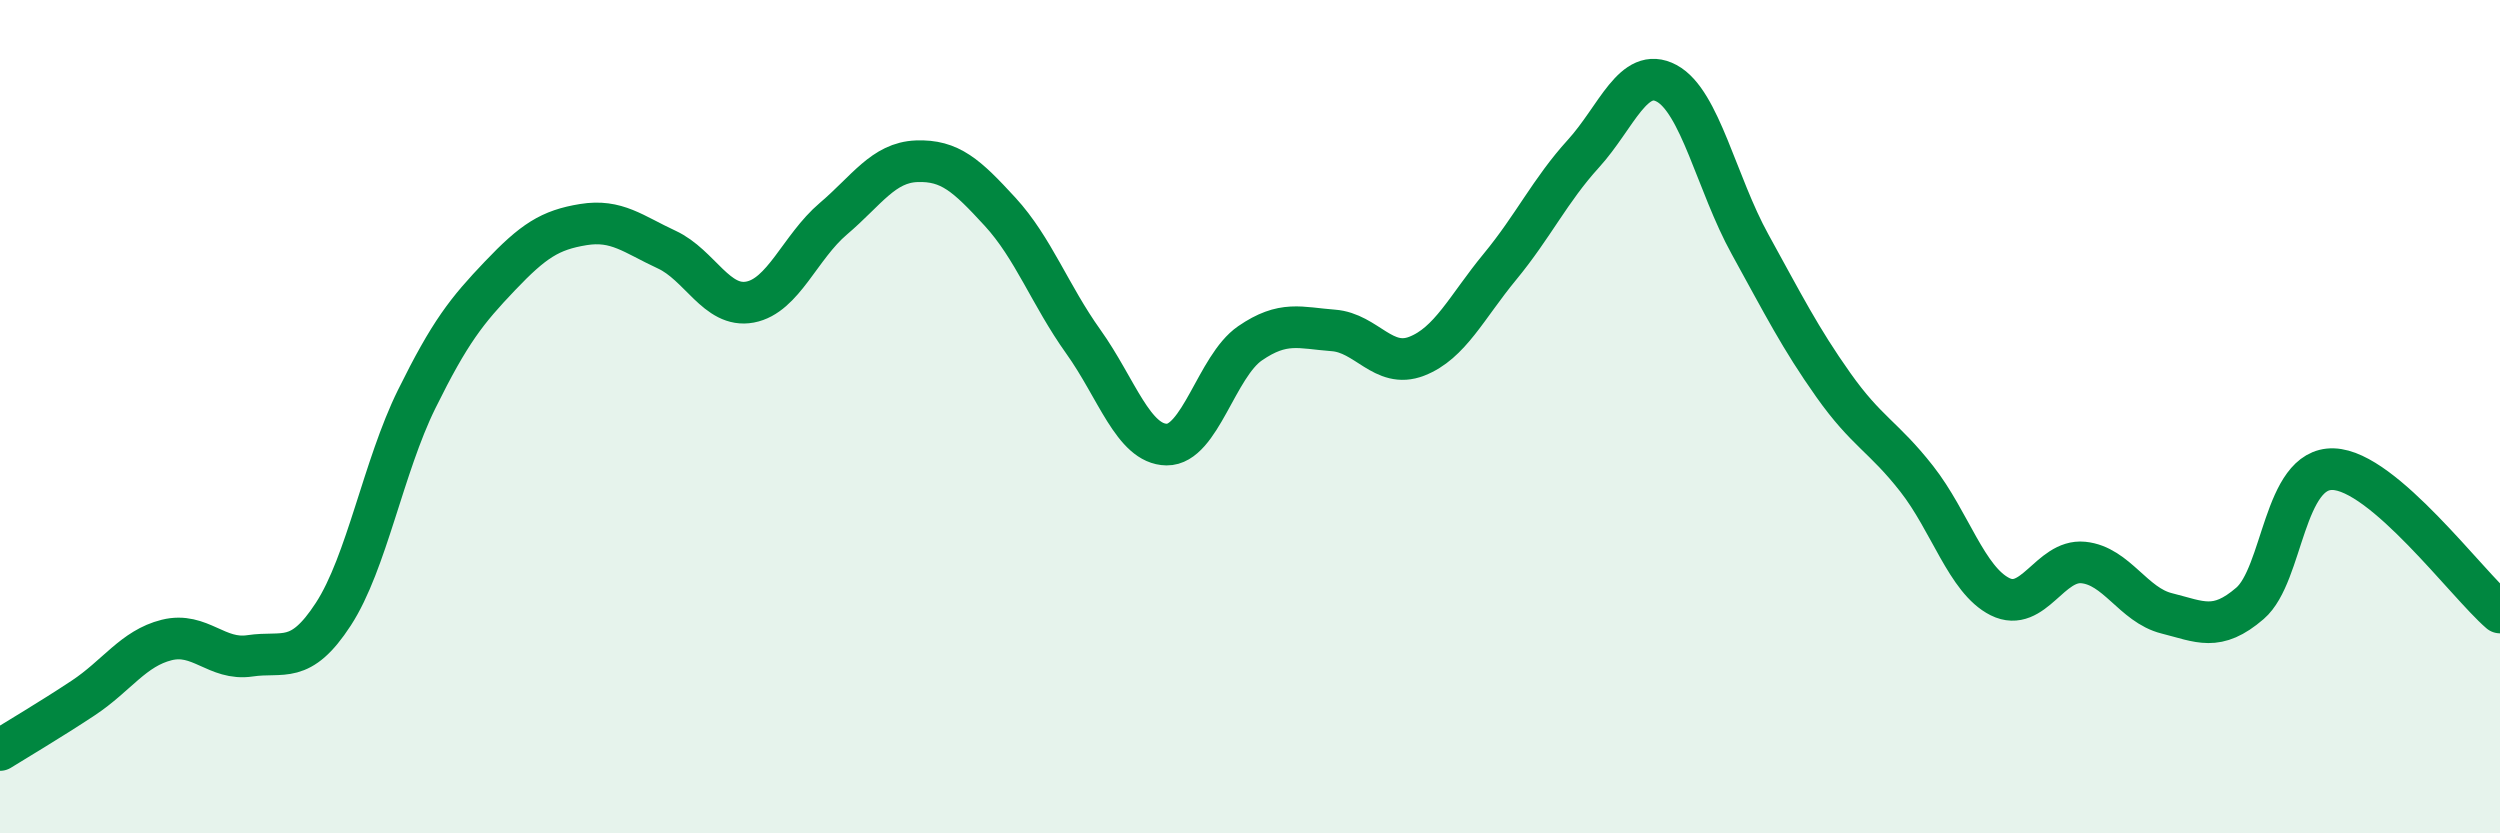 
    <svg width="60" height="20" viewBox="0 0 60 20" xmlns="http://www.w3.org/2000/svg">
      <path
        d="M 0,18 C 0.4,17.75 1.2,17.28 2,16.75 C 2.8,16.22 3.2,15.56 4,15.36 C 4.8,15.16 5.2,15.86 6,15.74 C 6.8,15.62 7.2,15.97 8,14.74 C 8.8,13.51 9.2,11.2 10,9.58 C 10.8,7.96 11.2,7.46 12,6.62 C 12.8,5.78 13.2,5.52 14,5.39 C 14.8,5.26 15.2,5.62 16,5.99 C 16.8,6.36 17.2,7.4 18,7.25 C 18.8,7.1 19.2,5.93 20,5.25 C 20.8,4.57 21.2,3.9 22,3.87 C 22.8,3.84 23.2,4.21 24,5.08 C 24.8,5.95 25.2,7.08 26,8.2 C 26.8,9.32 27.2,10.66 28,10.67 C 28.8,10.68 29.2,8.79 30,8.24 C 30.8,7.69 31.2,7.87 32,7.93 C 32.8,7.99 33.2,8.86 34,8.55 C 34.8,8.24 35.2,7.37 36,6.4 C 36.8,5.43 37.2,4.57 38,3.69 C 38.8,2.81 39.2,1.57 40,2 C 40.8,2.43 41.2,4.41 42,5.86 C 42.8,7.31 43.2,8.11 44,9.24 C 44.8,10.37 45.2,10.47 46,11.49 C 46.8,12.51 47.2,13.92 48,14.32 C 48.8,14.72 49.2,13.42 50,13.5 C 50.8,13.58 51.2,14.52 52,14.72 C 52.8,14.92 53.2,15.17 54,14.48 C 54.8,13.79 54.8,11.22 56,11.26 C 57.2,11.3 59.2,14.01 60,14.7L60 20L0 20Z"
        fill="#008740"
        opacity="0.1"
        stroke-linecap="round"
        stroke-linejoin="round"
      />
      <path
        d="M 0,18 C 0.4,17.75 1.2,17.28 2,16.75 C 2.8,16.22 3.2,15.56 4,15.36 C 4.8,15.16 5.2,15.86 6,15.74 C 6.8,15.62 7.2,15.97 8,14.74 C 8.8,13.51 9.2,11.2 10,9.58 C 10.8,7.96 11.2,7.46 12,6.62 C 12.8,5.78 13.2,5.52 14,5.39 C 14.8,5.26 15.2,5.62 16,5.99 C 16.8,6.36 17.2,7.4 18,7.25 C 18.8,7.1 19.2,5.93 20,5.25 C 20.8,4.57 21.2,3.9 22,3.87 C 22.8,3.84 23.2,4.21 24,5.08 C 24.8,5.95 25.2,7.08 26,8.2 C 26.8,9.32 27.2,10.66 28,10.67 C 28.8,10.68 29.2,8.79 30,8.24 C 30.8,7.69 31.2,7.87 32,7.93 C 32.8,7.99 33.2,8.86 34,8.55 C 34.8,8.24 35.2,7.37 36,6.4 C 36.8,5.43 37.2,4.57 38,3.69 C 38.8,2.81 39.2,1.57 40,2 C 40.8,2.43 41.2,4.41 42,5.86 C 42.8,7.31 43.2,8.11 44,9.24 C 44.8,10.37 45.2,10.47 46,11.49 C 46.8,12.51 47.2,13.92 48,14.32 C 48.8,14.72 49.2,13.42 50,13.5 C 50.8,13.58 51.2,14.52 52,14.72 C 52.8,14.92 53.2,15.17 54,14.48 C 54.8,13.79 54.8,11.22 56,11.26 C 57.2,11.3 59.2,14.01 60,14.7"
        stroke="#008740"
        stroke-width="1"
        fill="none"
        stroke-linecap="round"
        stroke-linejoin="round"
      />
    </svg>
  